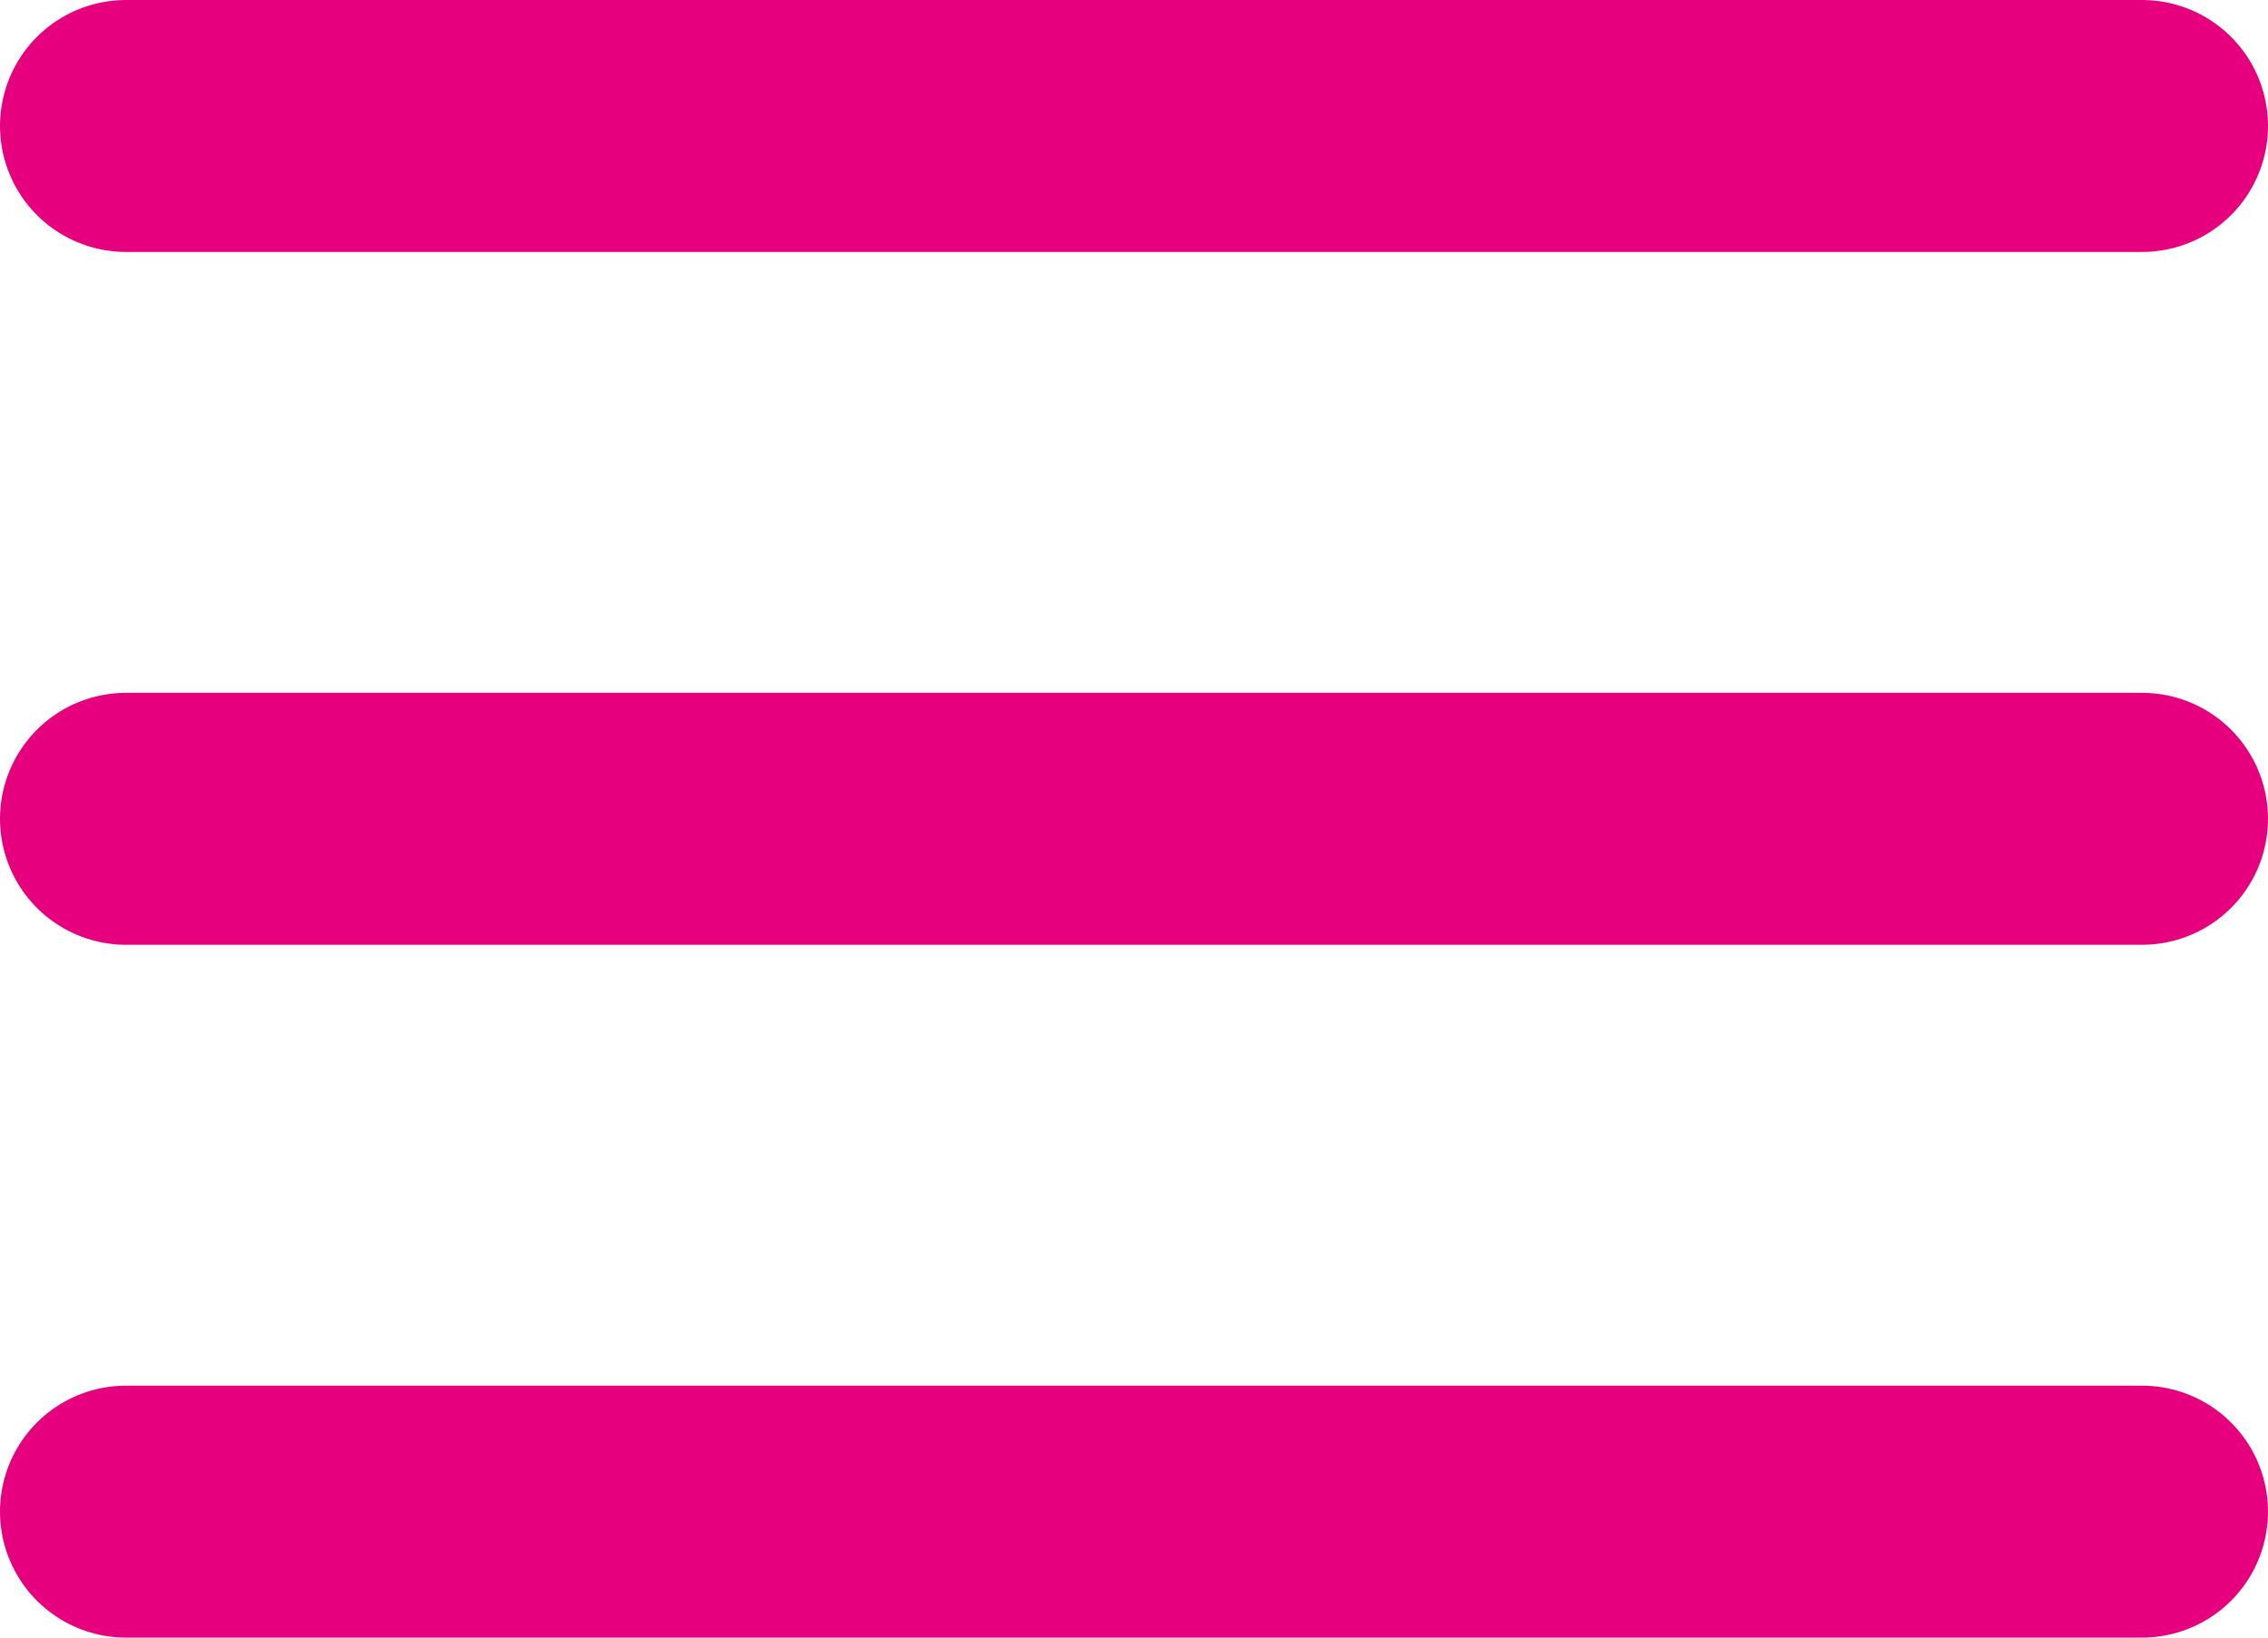 <svg width="36" height="26" viewBox="0 0 36 26" fill="none" xmlns="http://www.w3.org/2000/svg">
<path d="M34 13L2 13" stroke="#E6007E" stroke-width="4" stroke-linecap="round" stroke-linejoin="round"/>
<path d="M34 24L2 24" stroke="#E6007E" stroke-width="4" stroke-linecap="round" stroke-linejoin="round"/>
<path d="M34 2L2 2" stroke="#E6007E" stroke-width="4" stroke-linecap="round" stroke-linejoin="round"/>
</svg>

